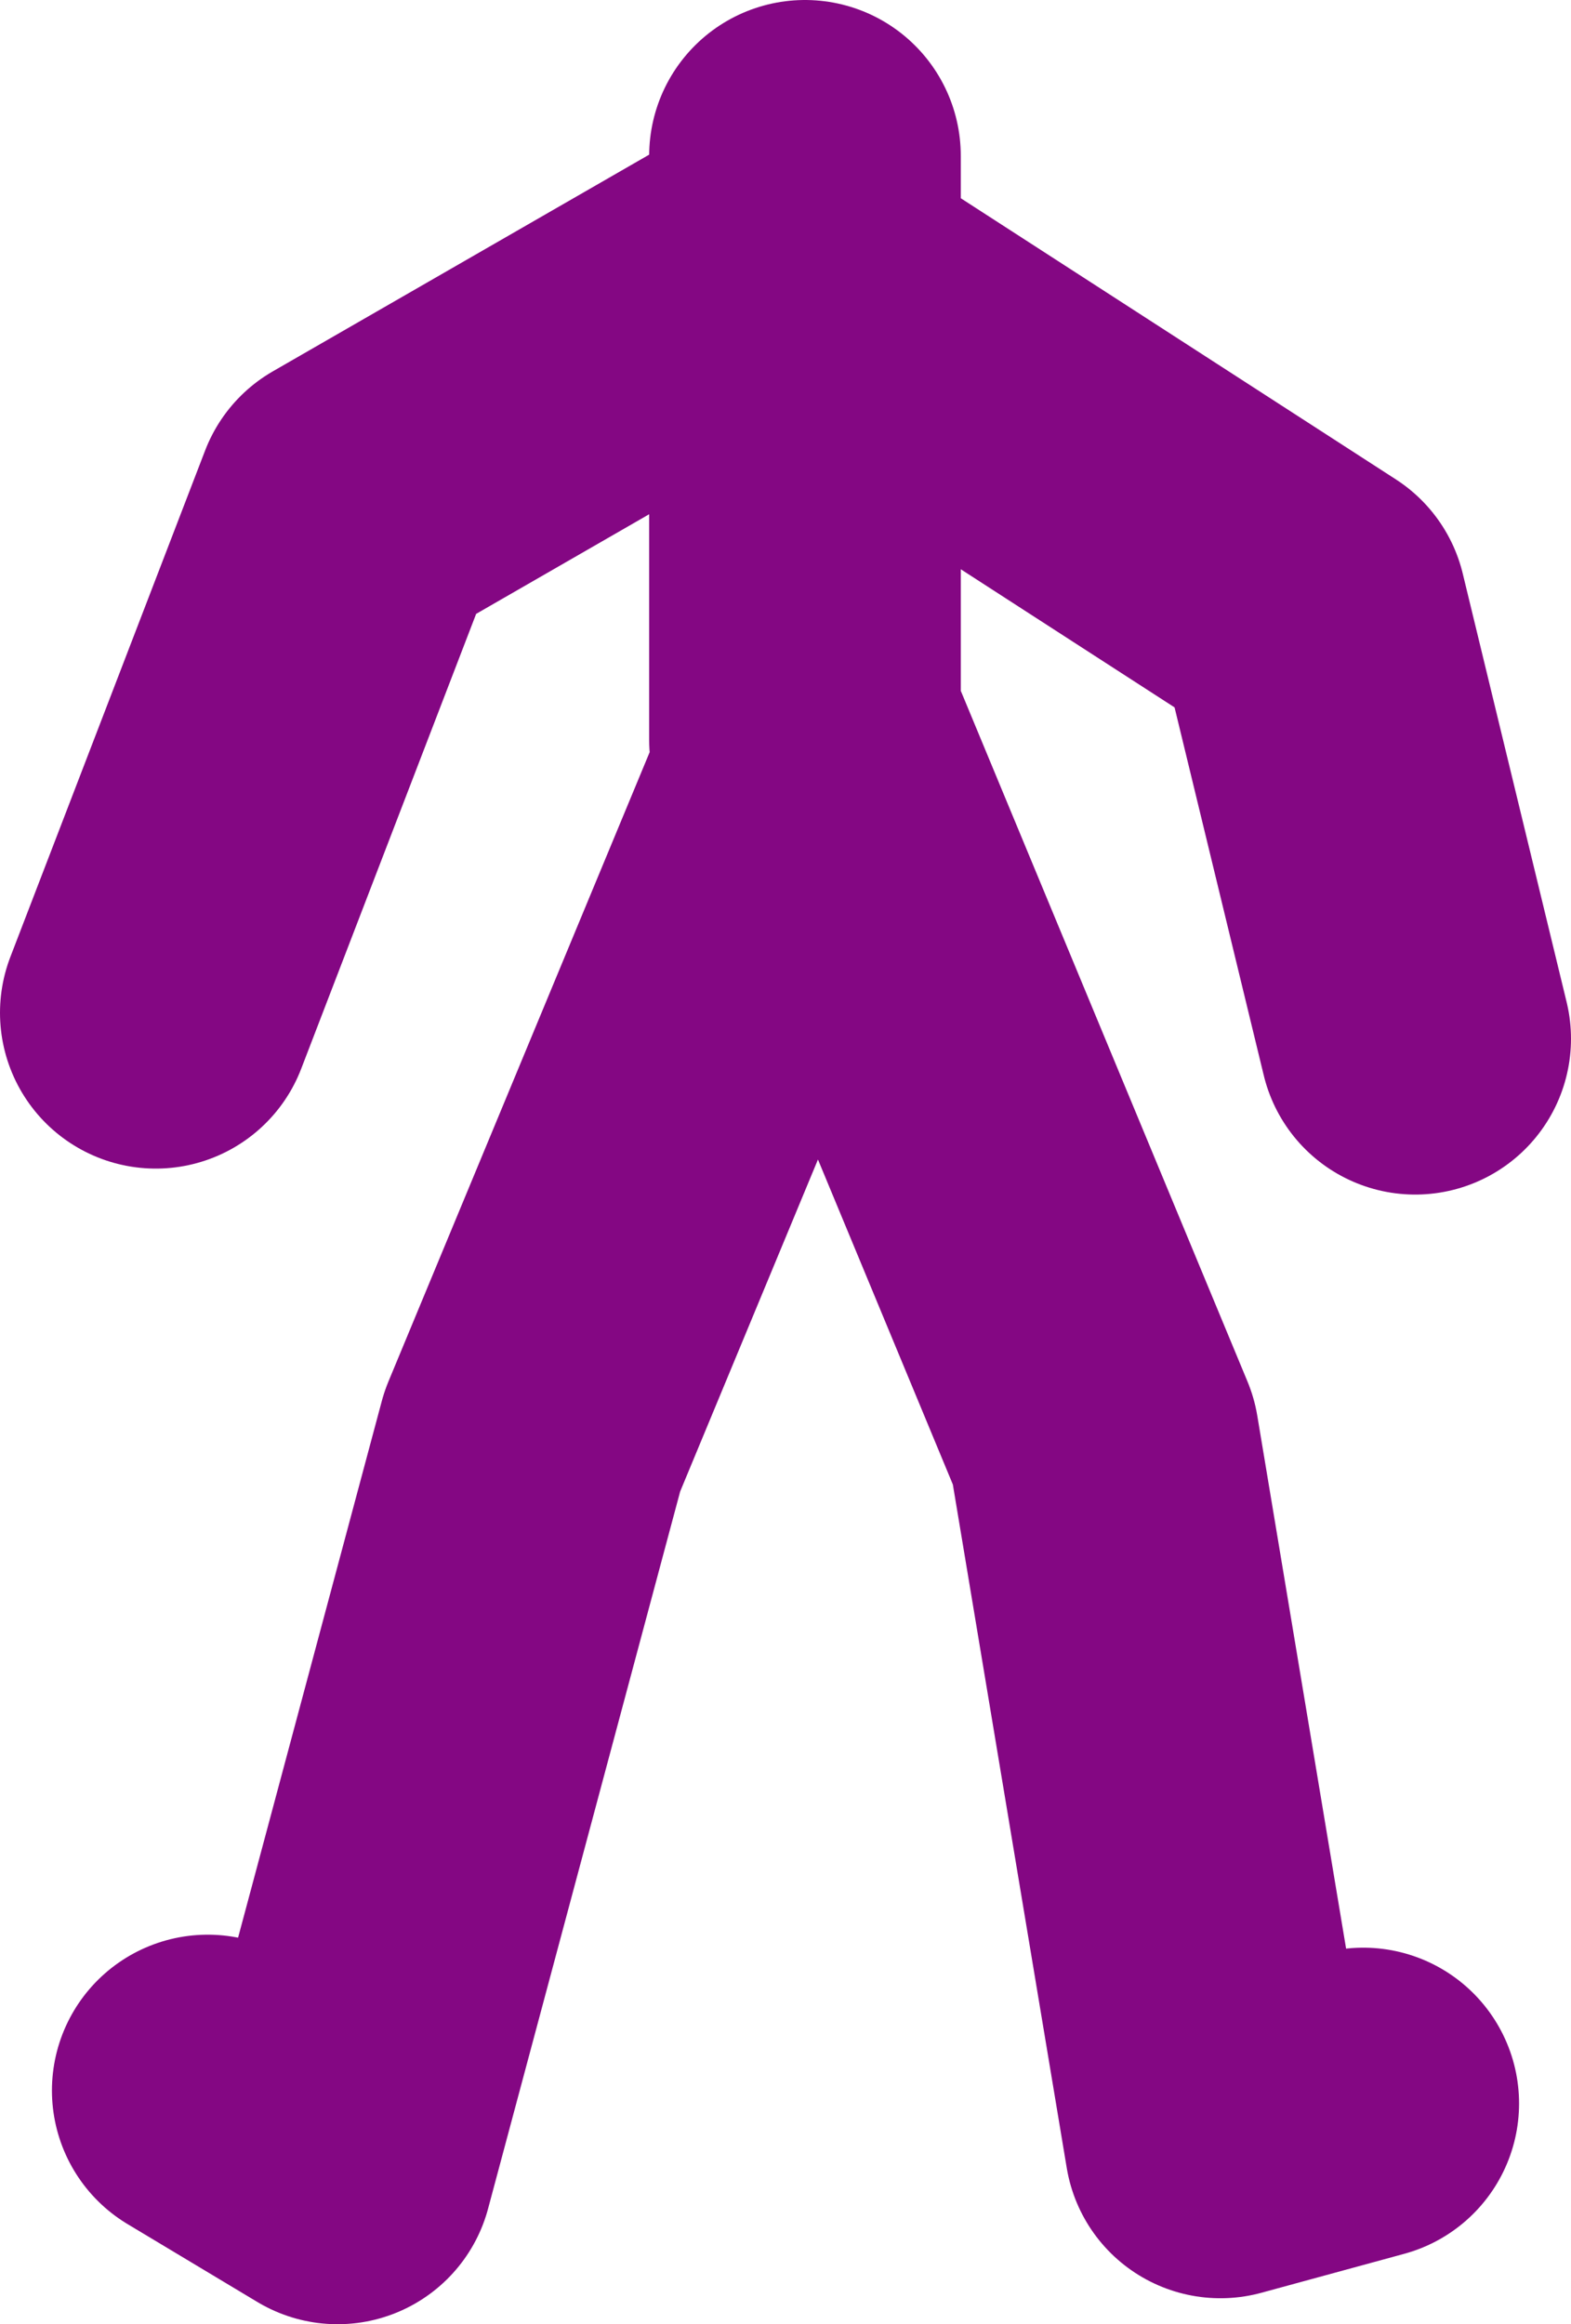 <?xml version="1.0" encoding="UTF-8" standalone="no"?>
<svg xmlns:xlink="http://www.w3.org/1999/xlink" height="44.75px" width="30.25px" xmlns="http://www.w3.org/2000/svg">
  <g transform="matrix(1.0, 0.0, 0.0, 1.0, 90.75, 16.4)">
    <path d="M-75.25 -13.4 L-75.25 -10.95 -65.5 -4.65 -63.5 3.6 M-75.25 -2.15 L-75.25 -10.95 -75.5 -11.15 M-75.75 -11.4 L-84.0 -6.65 -87.75 3.1 M-86.75 23.85 L-84.25 25.35 -80.5 11.35 -75.0 -1.9 -69.5 11.35 -67.25 24.85 -64.5 24.1" fill="none" stroke="#840783" stroke-linecap="round" stroke-linejoin="round" stroke-width="6.0"/>
  </g>
</svg>
